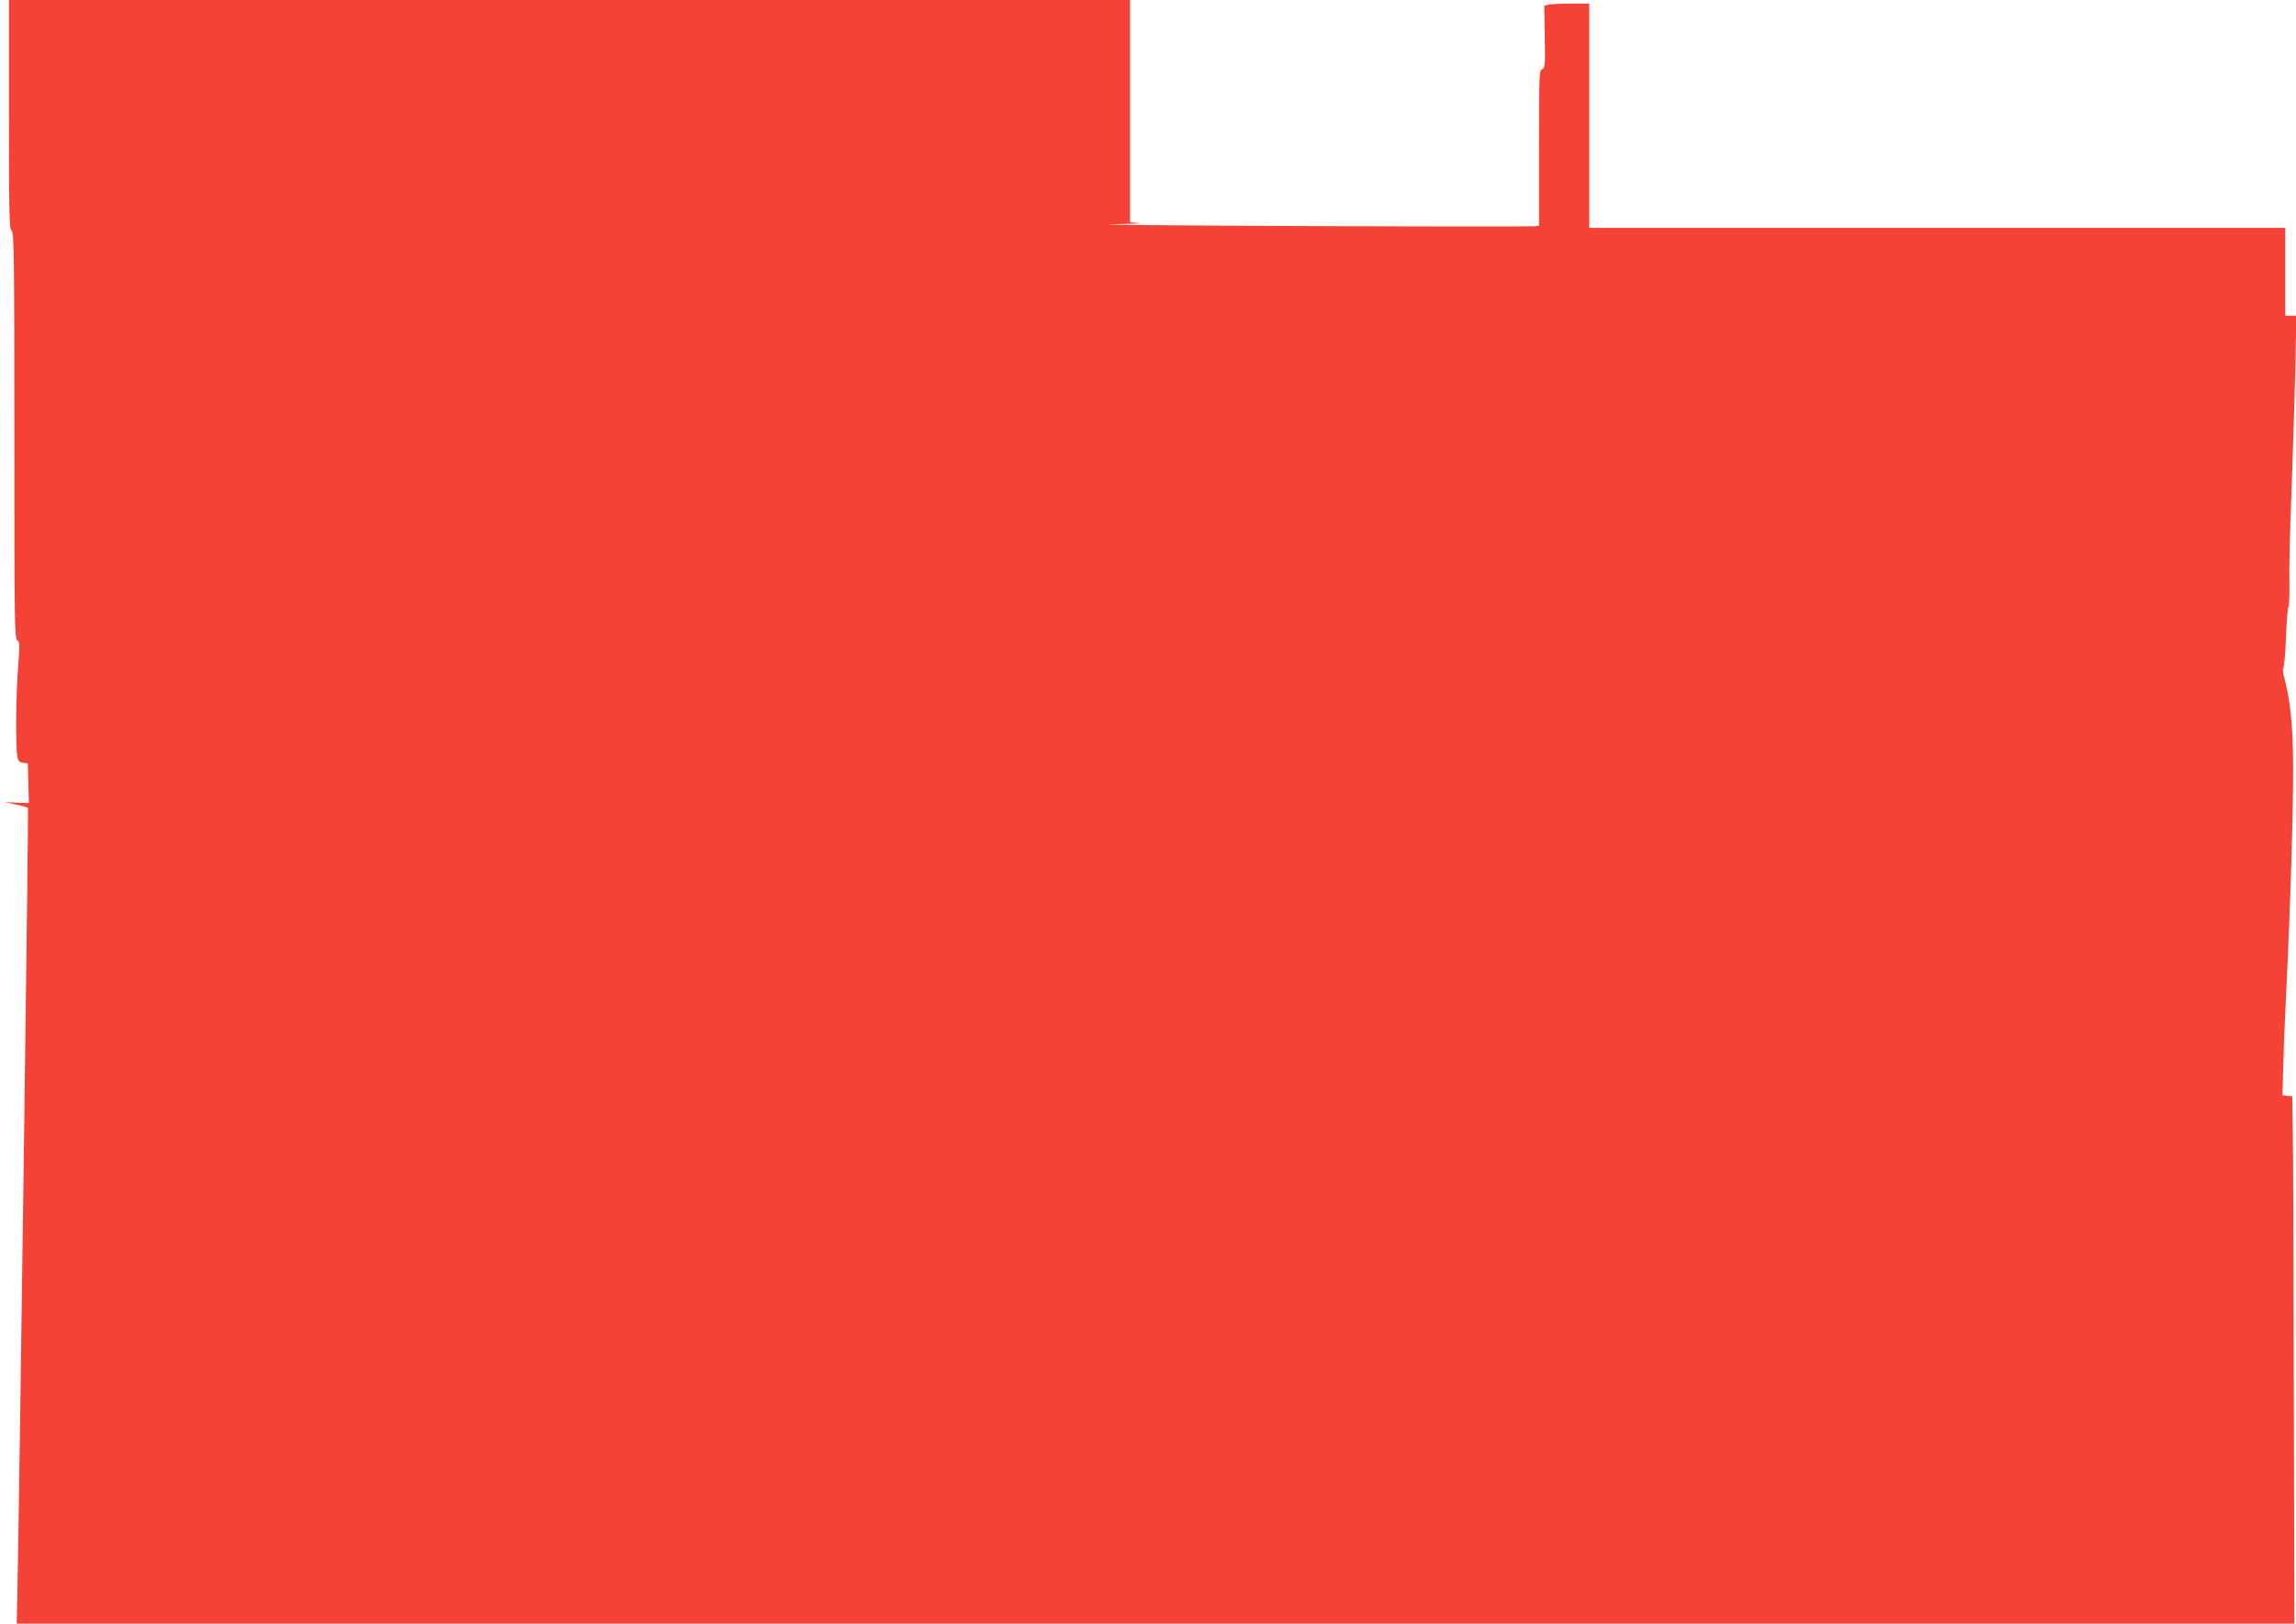 <?xml version="1.0" standalone="no"?>
<!DOCTYPE svg PUBLIC "-//W3C//DTD SVG 20010904//EN"
 "http://www.w3.org/TR/2001/REC-SVG-20010904/DTD/svg10.dtd">
<svg version="1.0" xmlns="http://www.w3.org/2000/svg"
 width="1280pt" height="905pt" viewBox="0 0 1280 905"
 preserveAspectRatio="xMidYMid meet">
<g transform="translate(0,905) scale(0.1,-0.1)"
fill="#f44336" stroke="none">
<path d="M50 8410 c0 -560 2 -641 15 -646 13 -5 15 -141 15 -1140 0 -1027 1
-1134 16 -1142 14 -8 15 -24 5 -149 -12 -150 -15 -435 -5 -495 5 -31 11 -37
33 -40 l26 -3 3 -110 3 -111 -68 2 -68 3 63 -13 c34 -7 65 -16 68 -19 4 -4
-47 -3777 -59 -4369 l-4 -178 6349 0 6349 0 -3 1297 c-1 714 -4 1375 -6 1470
l-3 172 -27 3 -27 3 3 140 c2 77 9 268 17 425 22 441 40 1012 39 1260 0 225
-15 372 -48 497 -8 29 -11 55 -7 58 5 2 11 80 15 172 4 92 10 169 14 170 4 2
6 65 5 140 -2 76 4 302 12 503 7 201 17 503 21 673 l6 307 -31 0 -31 0 0 245
0 245 -1940 0 -1940 0 0 625 0 625 -102 0 c-57 0 -113 -3 -126 -6 l-23 -7 3
-173 c3 -159 1 -175 -15 -180 -16 -5 -17 -35 -17 -439 l0 -433 -22 -3 c-13 -2
-594 -2 -1293 1 -698 3 -1180 7 -1070 10 110 2 179 5 153 7 l-48 4 0 620 0
619 -3125 0 -3125 0 0 -640z"/>
</g>
</svg>
